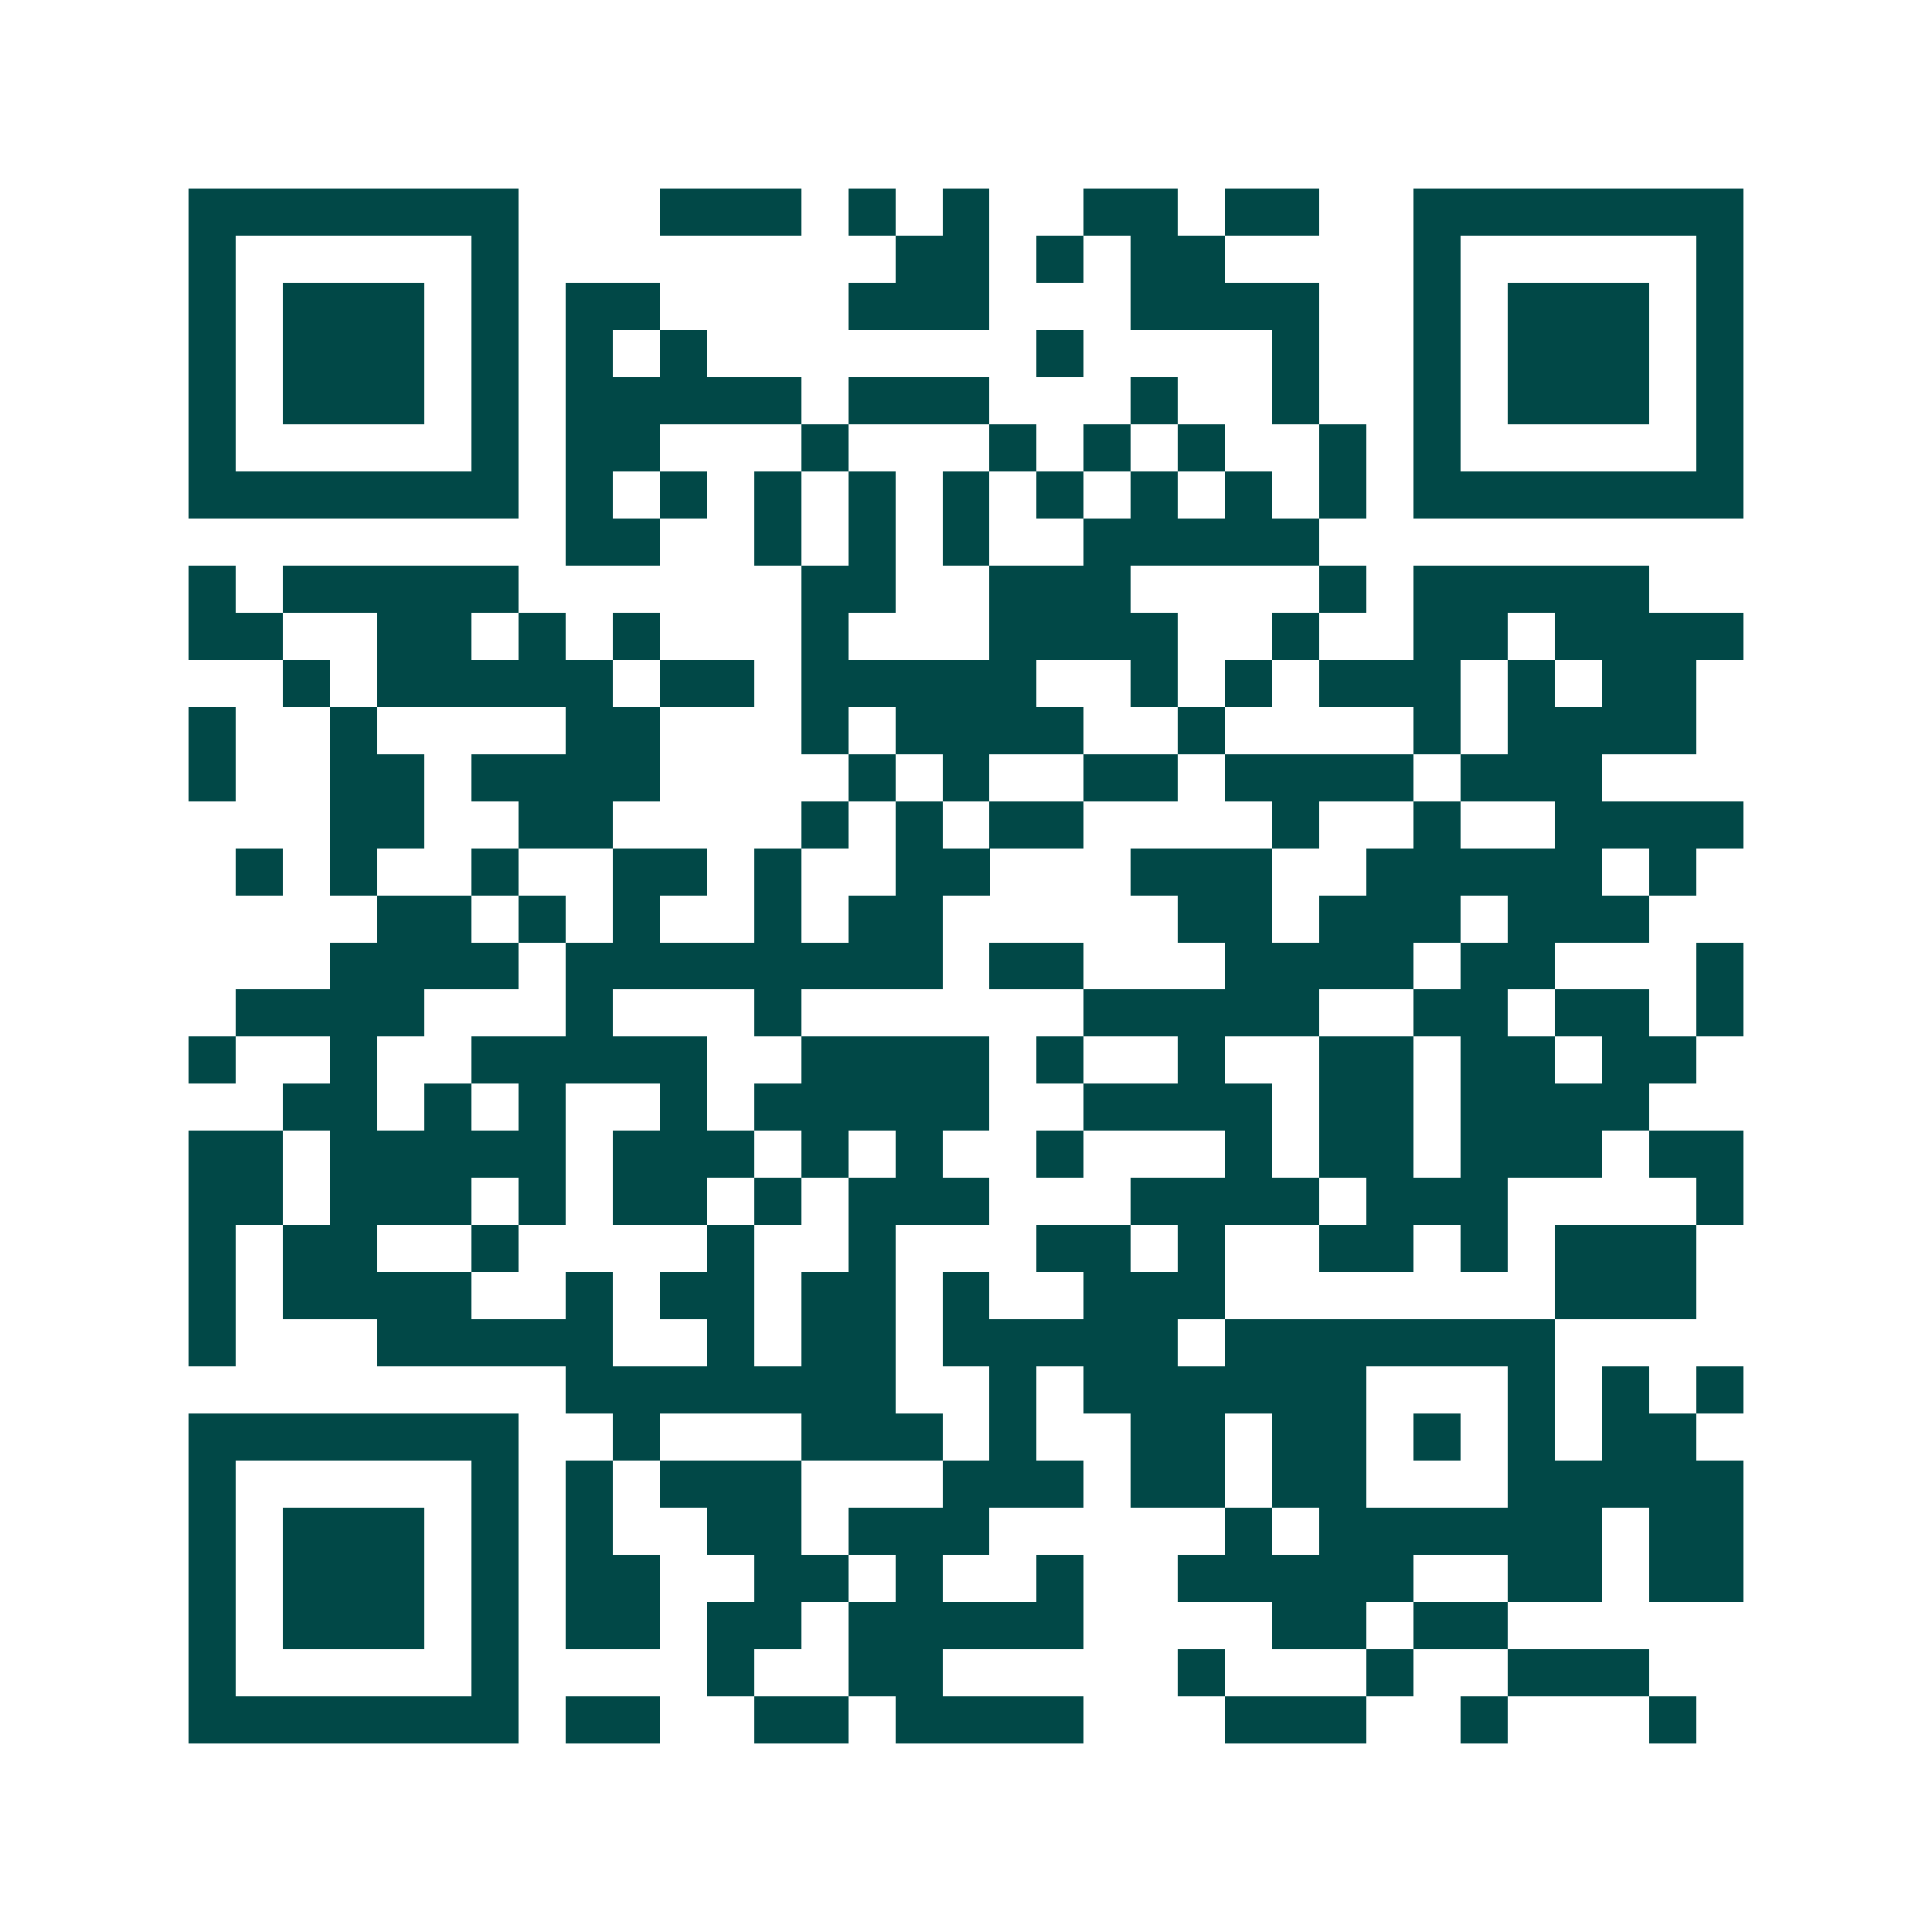 <svg xmlns="http://www.w3.org/2000/svg" width="200" height="200" viewBox="0 0 41 41" shape-rendering="crispEdges"><path fill="#ffffff" d="M0 0h41v41H0z"/><path stroke="#014847" d="M4 4.5h7m3 0h3m1 0h1m1 0h1m2 0h2m1 0h2m2 0h7M4 5.5h1m5 0h1m8 0h2m1 0h1m1 0h2m4 0h1m5 0h1M4 6.5h1m1 0h3m1 0h1m1 0h2m4 0h3m3 0h4m2 0h1m1 0h3m1 0h1M4 7.5h1m1 0h3m1 0h1m1 0h1m1 0h1m7 0h1m4 0h1m2 0h1m1 0h3m1 0h1M4 8.5h1m1 0h3m1 0h1m1 0h5m1 0h3m3 0h1m2 0h1m2 0h1m1 0h3m1 0h1M4 9.5h1m5 0h1m1 0h2m3 0h1m3 0h1m1 0h1m1 0h1m2 0h1m1 0h1m5 0h1M4 10.5h7m1 0h1m1 0h1m1 0h1m1 0h1m1 0h1m1 0h1m1 0h1m1 0h1m1 0h1m1 0h7M12 11.5h2m2 0h1m1 0h1m1 0h1m2 0h5M4 12.5h1m1 0h5m6 0h2m2 0h3m4 0h1m1 0h5M4 13.5h2m2 0h2m1 0h1m1 0h1m3 0h1m3 0h4m2 0h1m2 0h2m1 0h4M6 14.5h1m1 0h5m1 0h2m1 0h5m2 0h1m1 0h1m1 0h3m1 0h1m1 0h2M4 15.5h1m2 0h1m4 0h2m3 0h1m1 0h4m2 0h1m4 0h1m1 0h4M4 16.5h1m2 0h2m1 0h4m4 0h1m1 0h1m2 0h2m1 0h4m1 0h3M7 17.5h2m2 0h2m4 0h1m1 0h1m1 0h2m4 0h1m2 0h1m2 0h4M5 18.5h1m1 0h1m2 0h1m2 0h2m1 0h1m2 0h2m3 0h3m2 0h5m1 0h1M8 19.5h2m1 0h1m1 0h1m2 0h1m1 0h2m5 0h2m1 0h3m1 0h3M7 20.5h4m1 0h8m1 0h2m3 0h4m1 0h2m3 0h1M5 21.5h4m3 0h1m3 0h1m6 0h5m2 0h2m1 0h2m1 0h1M4 22.5h1m2 0h1m2 0h5m2 0h4m1 0h1m2 0h1m2 0h2m1 0h2m1 0h2M6 23.5h2m1 0h1m1 0h1m2 0h1m1 0h5m2 0h4m1 0h2m1 0h4M4 24.5h2m1 0h5m1 0h3m1 0h1m1 0h1m2 0h1m3 0h1m1 0h2m1 0h3m1 0h2M4 25.5h2m1 0h3m1 0h1m1 0h2m1 0h1m1 0h3m3 0h4m1 0h3m4 0h1M4 26.5h1m1 0h2m2 0h1m4 0h1m2 0h1m3 0h2m1 0h1m2 0h2m1 0h1m1 0h3M4 27.5h1m1 0h4m2 0h1m1 0h2m1 0h2m1 0h1m2 0h3m7 0h3M4 28.5h1m3 0h5m2 0h1m1 0h2m1 0h5m1 0h7M12 29.5h7m2 0h1m1 0h6m3 0h1m1 0h1m1 0h1M4 30.5h7m2 0h1m3 0h3m1 0h1m2 0h2m1 0h2m1 0h1m1 0h1m1 0h2M4 31.5h1m5 0h1m1 0h1m1 0h3m3 0h3m1 0h2m1 0h2m3 0h5M4 32.5h1m1 0h3m1 0h1m1 0h1m2 0h2m1 0h3m5 0h1m1 0h6m1 0h2M4 33.5h1m1 0h3m1 0h1m1 0h2m2 0h2m1 0h1m2 0h1m2 0h5m2 0h2m1 0h2M4 34.5h1m1 0h3m1 0h1m1 0h2m1 0h2m1 0h5m4 0h2m1 0h2M4 35.5h1m5 0h1m4 0h1m2 0h2m5 0h1m3 0h1m2 0h3M4 36.5h7m1 0h2m2 0h2m1 0h4m3 0h3m2 0h1m3 0h1"/></svg>
